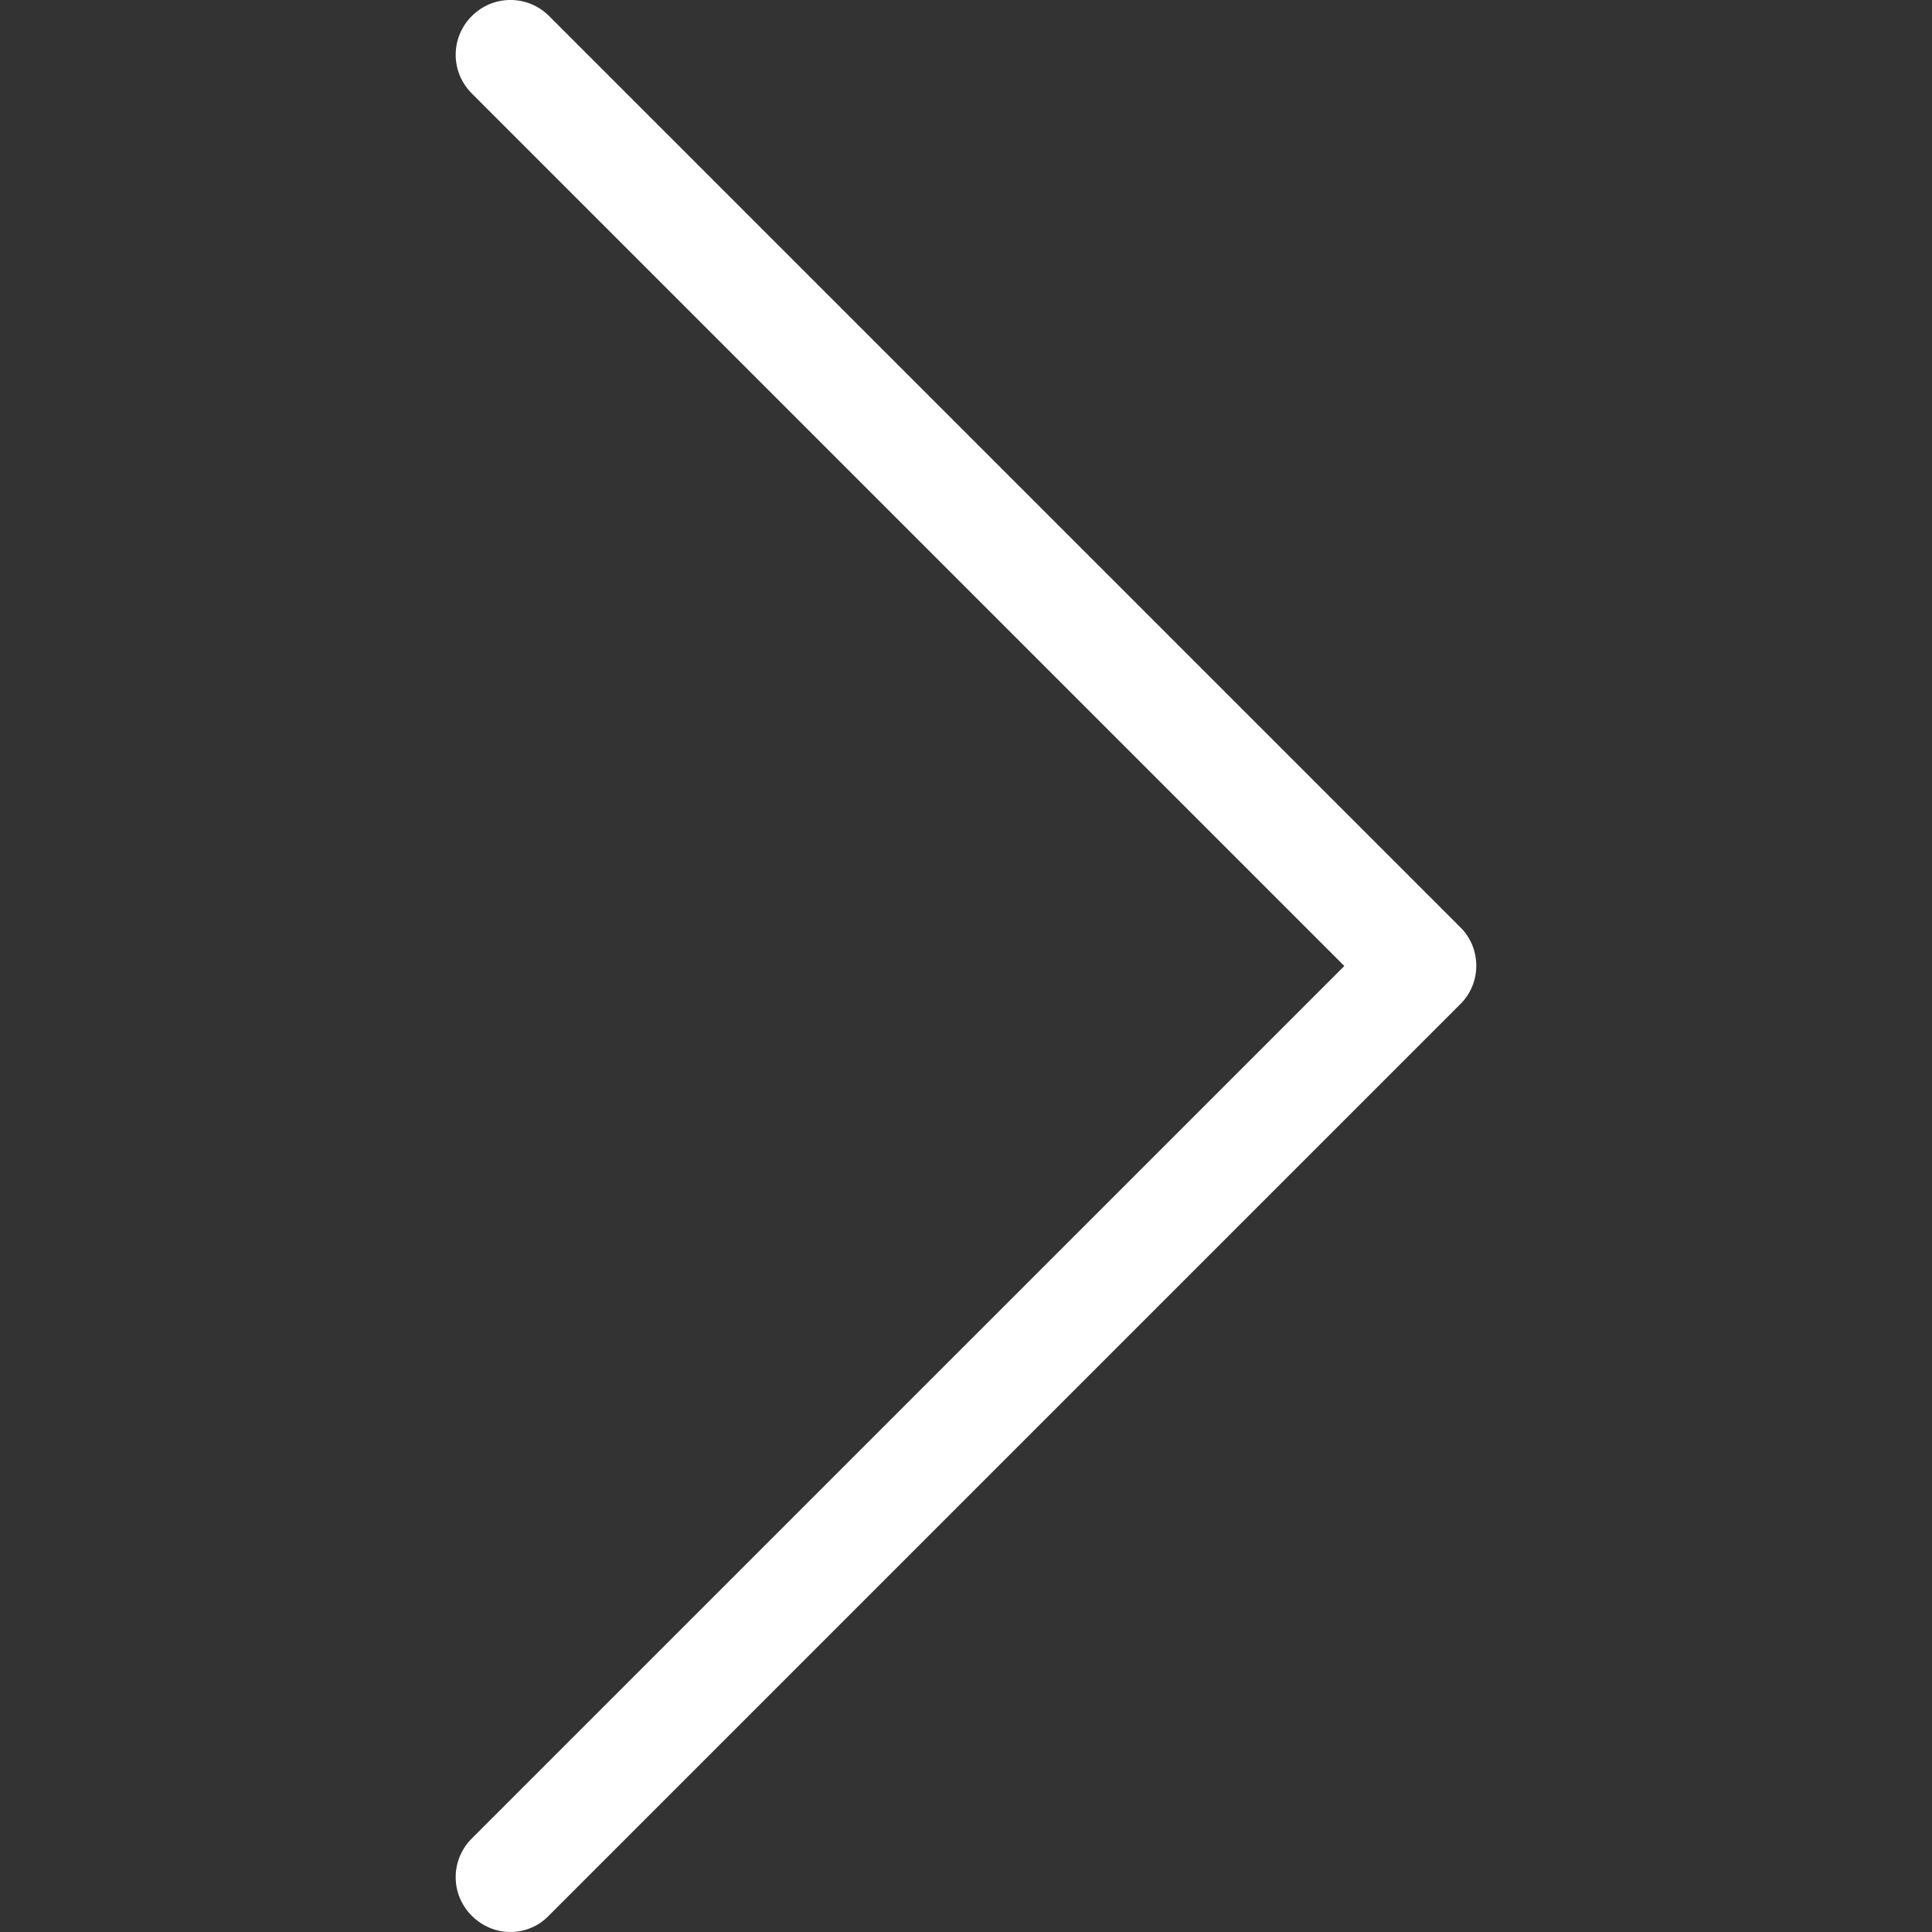 <?xml version="1.0" encoding="utf-8"?>
<!-- Generator: Adobe Illustrator 18.0.0, SVG Export Plug-In . SVG Version: 6.00 Build 0)  -->
<!DOCTYPE svg PUBLIC "-//W3C//DTD SVG 1.1//EN" "http://www.w3.org/Graphics/SVG/1.1/DTD/svg11.dtd">
<svg version="1.1" id="Layer_1" xmlns="http://www.w3.org/2000/svg" xmlns:xlink="http://www.w3.org/1999/xlink" x="0px" y="0px"
	 viewBox="0 0 28.346 28.346" enable-background="new 0 0 28.346 28.346" xml:space="preserve">
<rect x="0" y="0" width="28.346" height="28.346" fill="#333333" stroke="none"/>
<g>
	<g>
		<path fill="#FFFFFF" d="M21.429,13.608L8.057,0.236c-0.315-0.315-0.82-0.315-1.135,0c-0.315,0.315-0.315,0.82,0,1.135
			l12.802,12.802L6.922,26.974c-0.315,0.315-0.315,0.82,0,1.134c0.155,0.155,0.362,0.238,0.564,0.238
			c0.202,0,0.41-0.077,0.564-0.238l13.372-13.372C21.738,14.428,21.738,13.917,21.429,13.608L21.429,13.608z M21.429,13.608"/>
	</g>
</g>
</svg>

